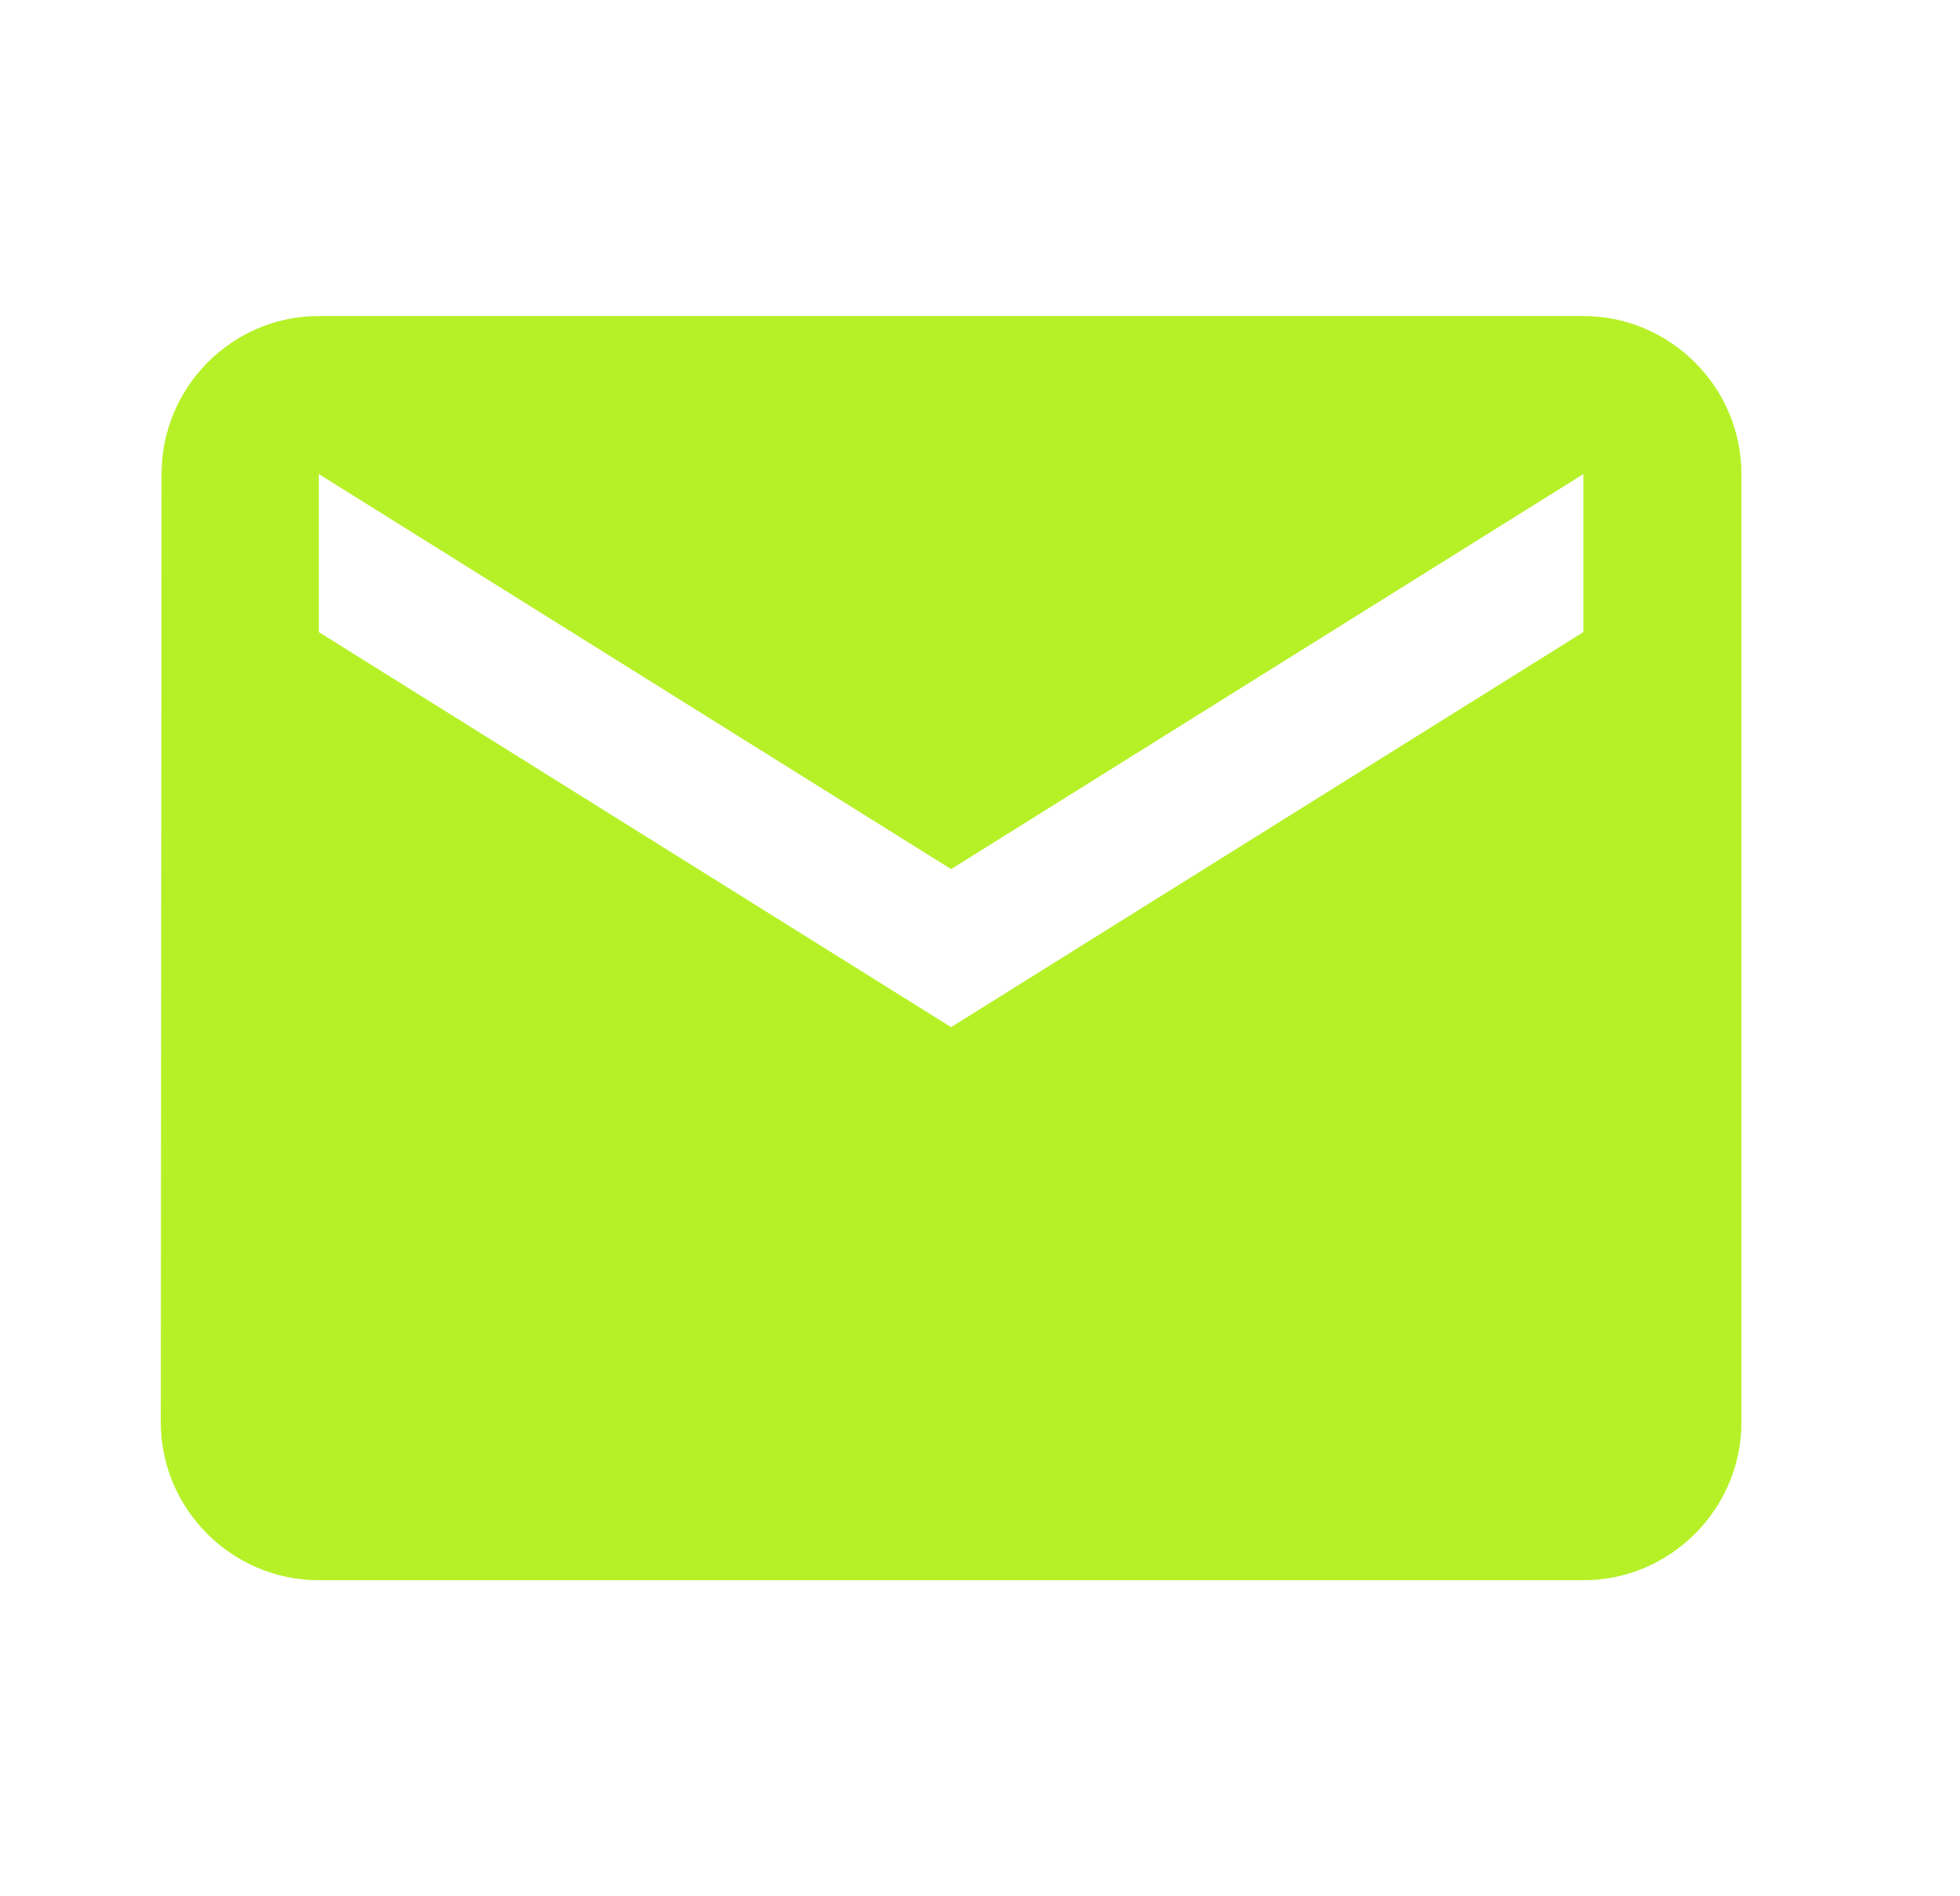 <svg xmlns="http://www.w3.org/2000/svg" width="31" height="30" viewBox="0 0 31 30" fill="none">
  <path d="M25.043 5H5.043C3.668 5 2.555 6.125 2.555 7.5L2.543 22.5C2.543 23.875 3.668 25 5.043 25H25.043C26.418 25 27.543 23.875 27.543 22.5V7.5C27.543 6.125 26.418 5 25.043 5ZM25.043 10L15.043 16.25L5.043 10V7.5L15.043 13.75L25.043 7.5V10Z" fill="#B6F128"/>
</svg>